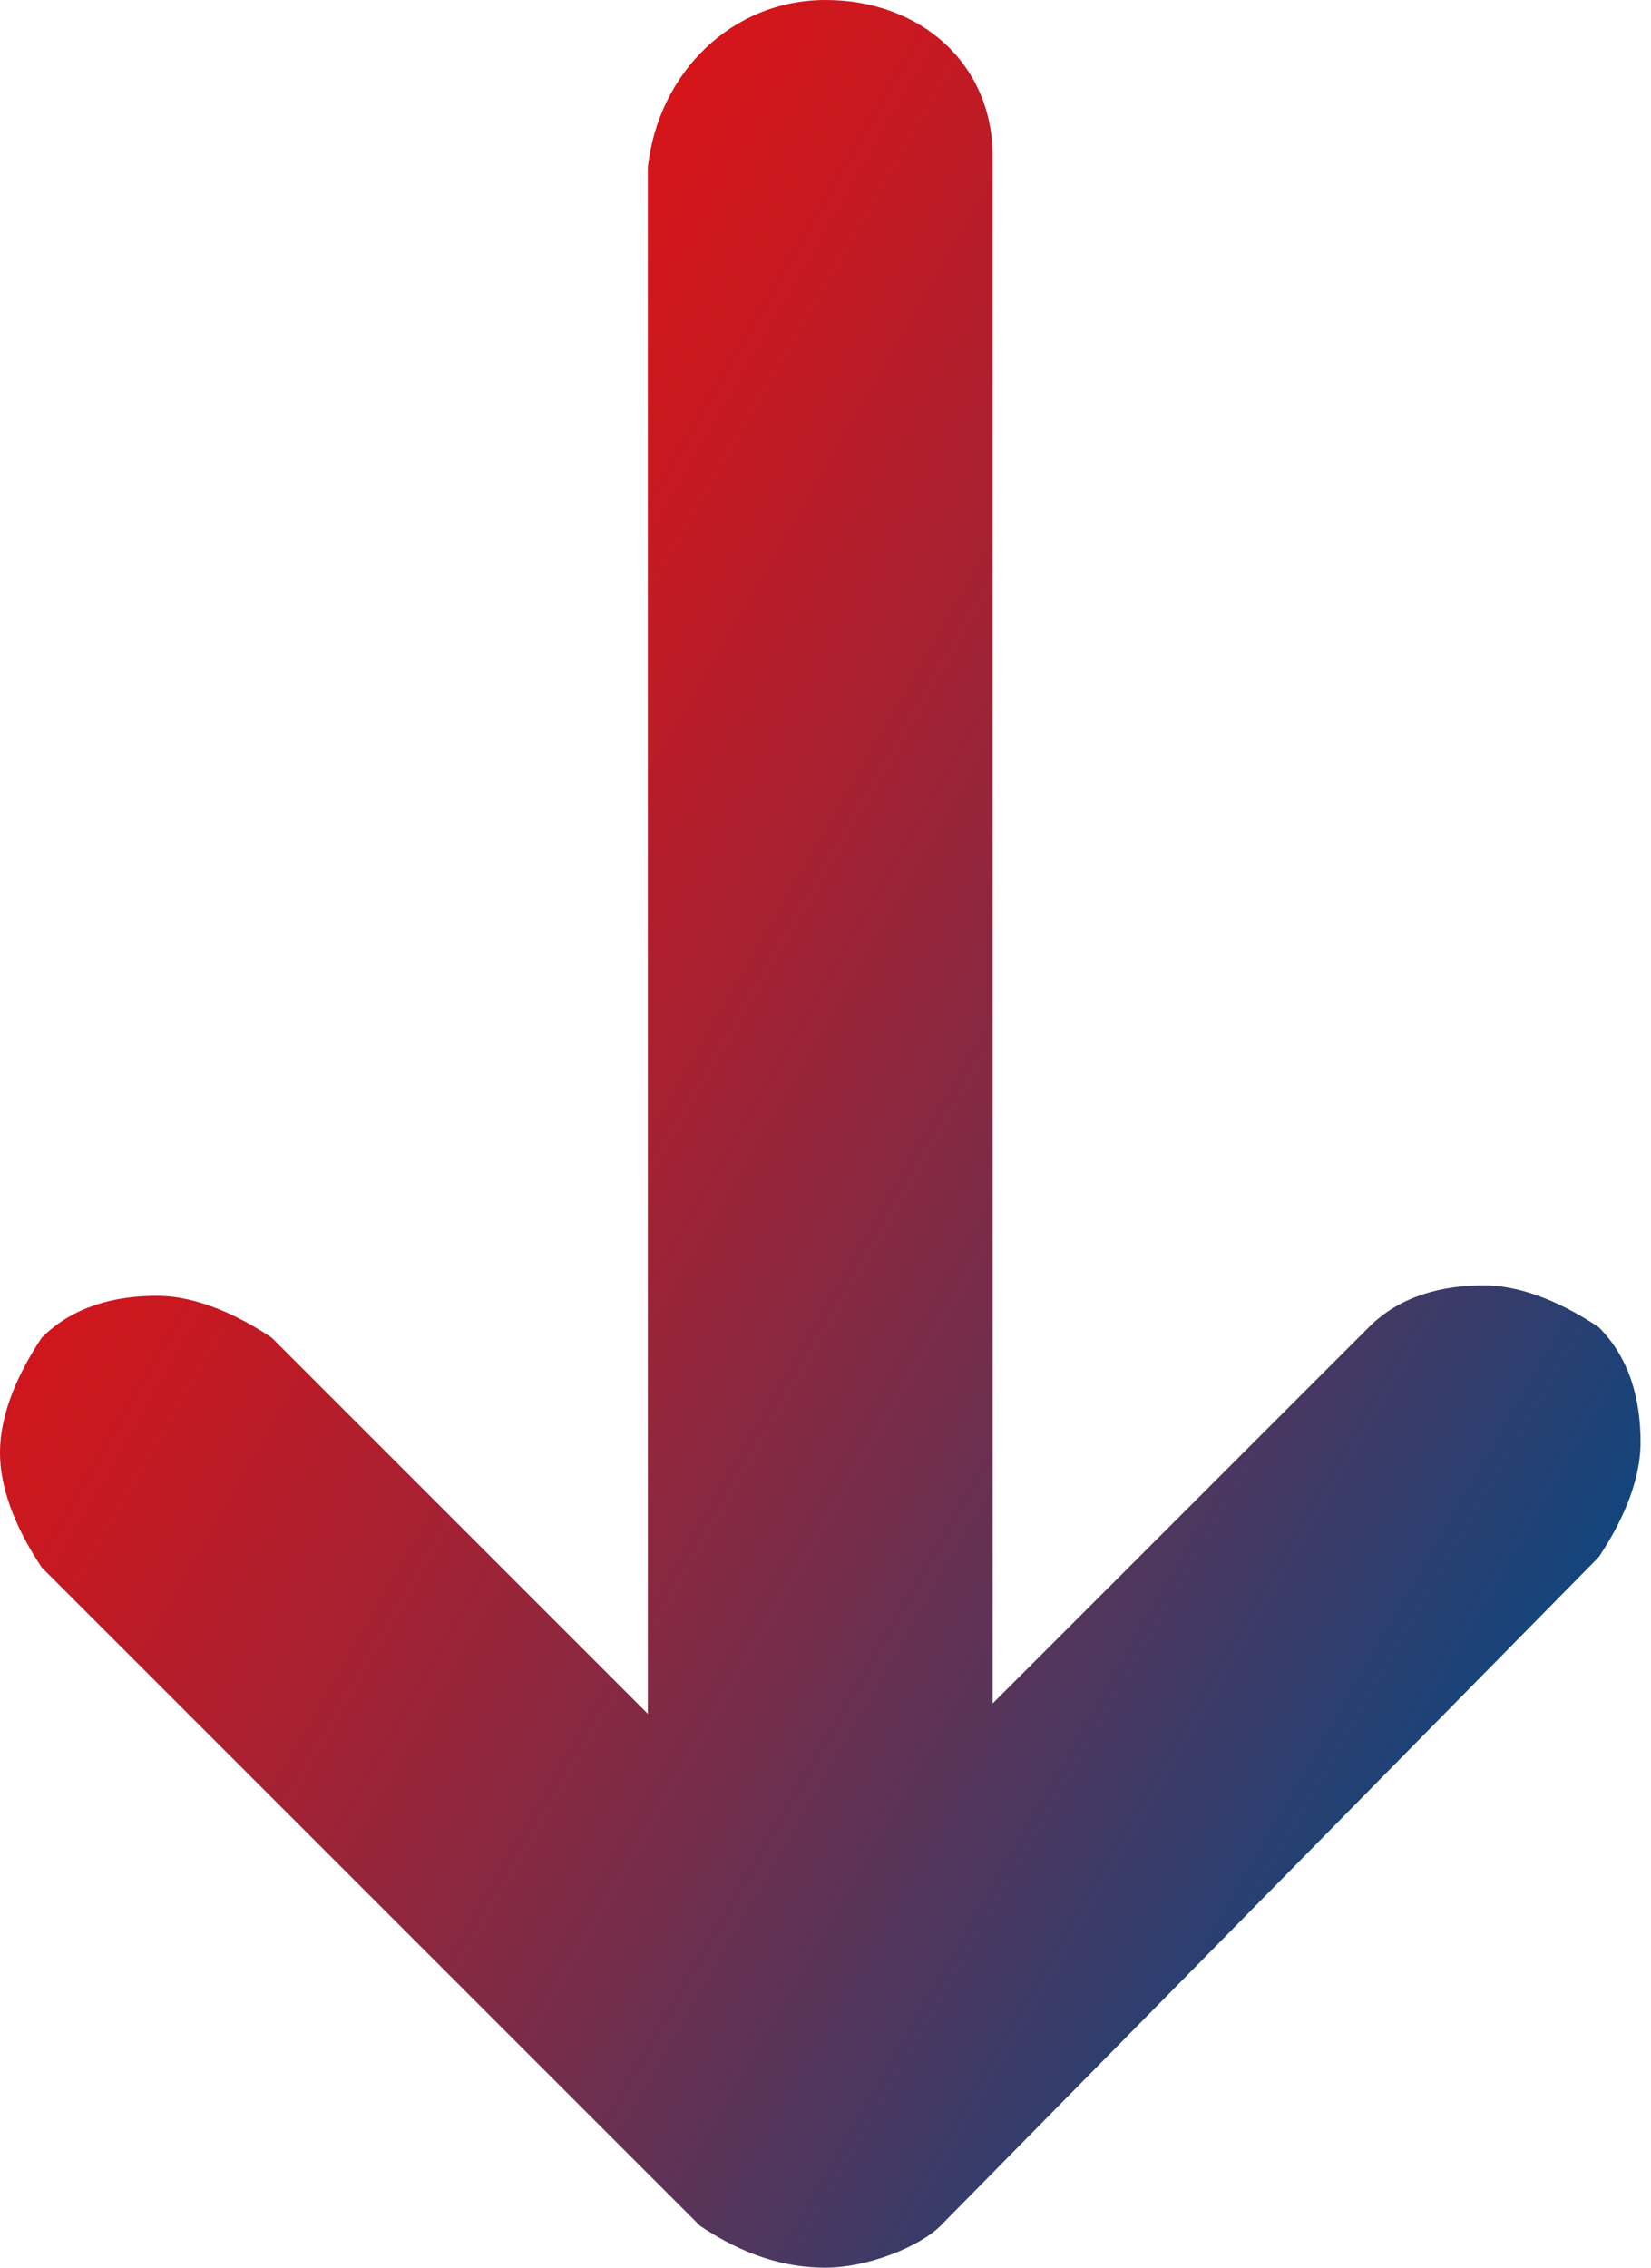 <svg version="1.1" id="Capa_1" xmlns="http://www.w3.org/2000/svg"
xmlns:xlink="http://www.w3.org/1999/xlink" x="0px" y="0px" viewBox="0 0 15.8 21.7"
style="enable-background:new 0 0 15.8 21.7;" xml:space="preserve">
<style type="text/css">
.st0 {
fill: url(#SVGID_1_);
}
</style>
<linearGradient id="SVGID_1_" gradientUnits="userSpaceOnUse" x1="15.267" y1="15.103"
x2="2.51" y2="7.737">
<stop offset="0" style="stop-color:#12457D" />
<stop offset="0.135" style="stop-color:#333D6C" />
<stop offset="0.442" style="stop-color:#782C49" />
<stop offset="0.699" style="stop-color:#AA2030" />
<stop offset="0.892" style="stop-color:#C91820" />
<stop offset="1" style="stop-color:#D5151A" />
</linearGradient>
<path class="st0"
d="M7.9,21.7c-0.5,0-0.9-0.2-1.2-0.4L0.4,15C0.2,14.7,0,14.3,0,13.9c0-0.4,0.2-0.8,0.4-1.1
c0.3-0.3,0.7-0.4,1.1-0.4c0.4,0,0.8,0.2,1.1,0.4l3.6,3.6V1.6C6.3,0.7,7,0,7.9,0c0.9,0,1.6,0.6,1.6,1.5v14.8l3.6-3.6
c0.3-0.3,0.7-0.4,1.1-0.4s0.8,0.2,1.1,0.4c0.3,0.3,0.4,0.7,0.4,1.1c0,0.4-0.2,0.8-0.4,1.1l-6.3,6.4C8.8,21.5,8.3,21.7,7.9,21.7z" 
/>
</svg>
